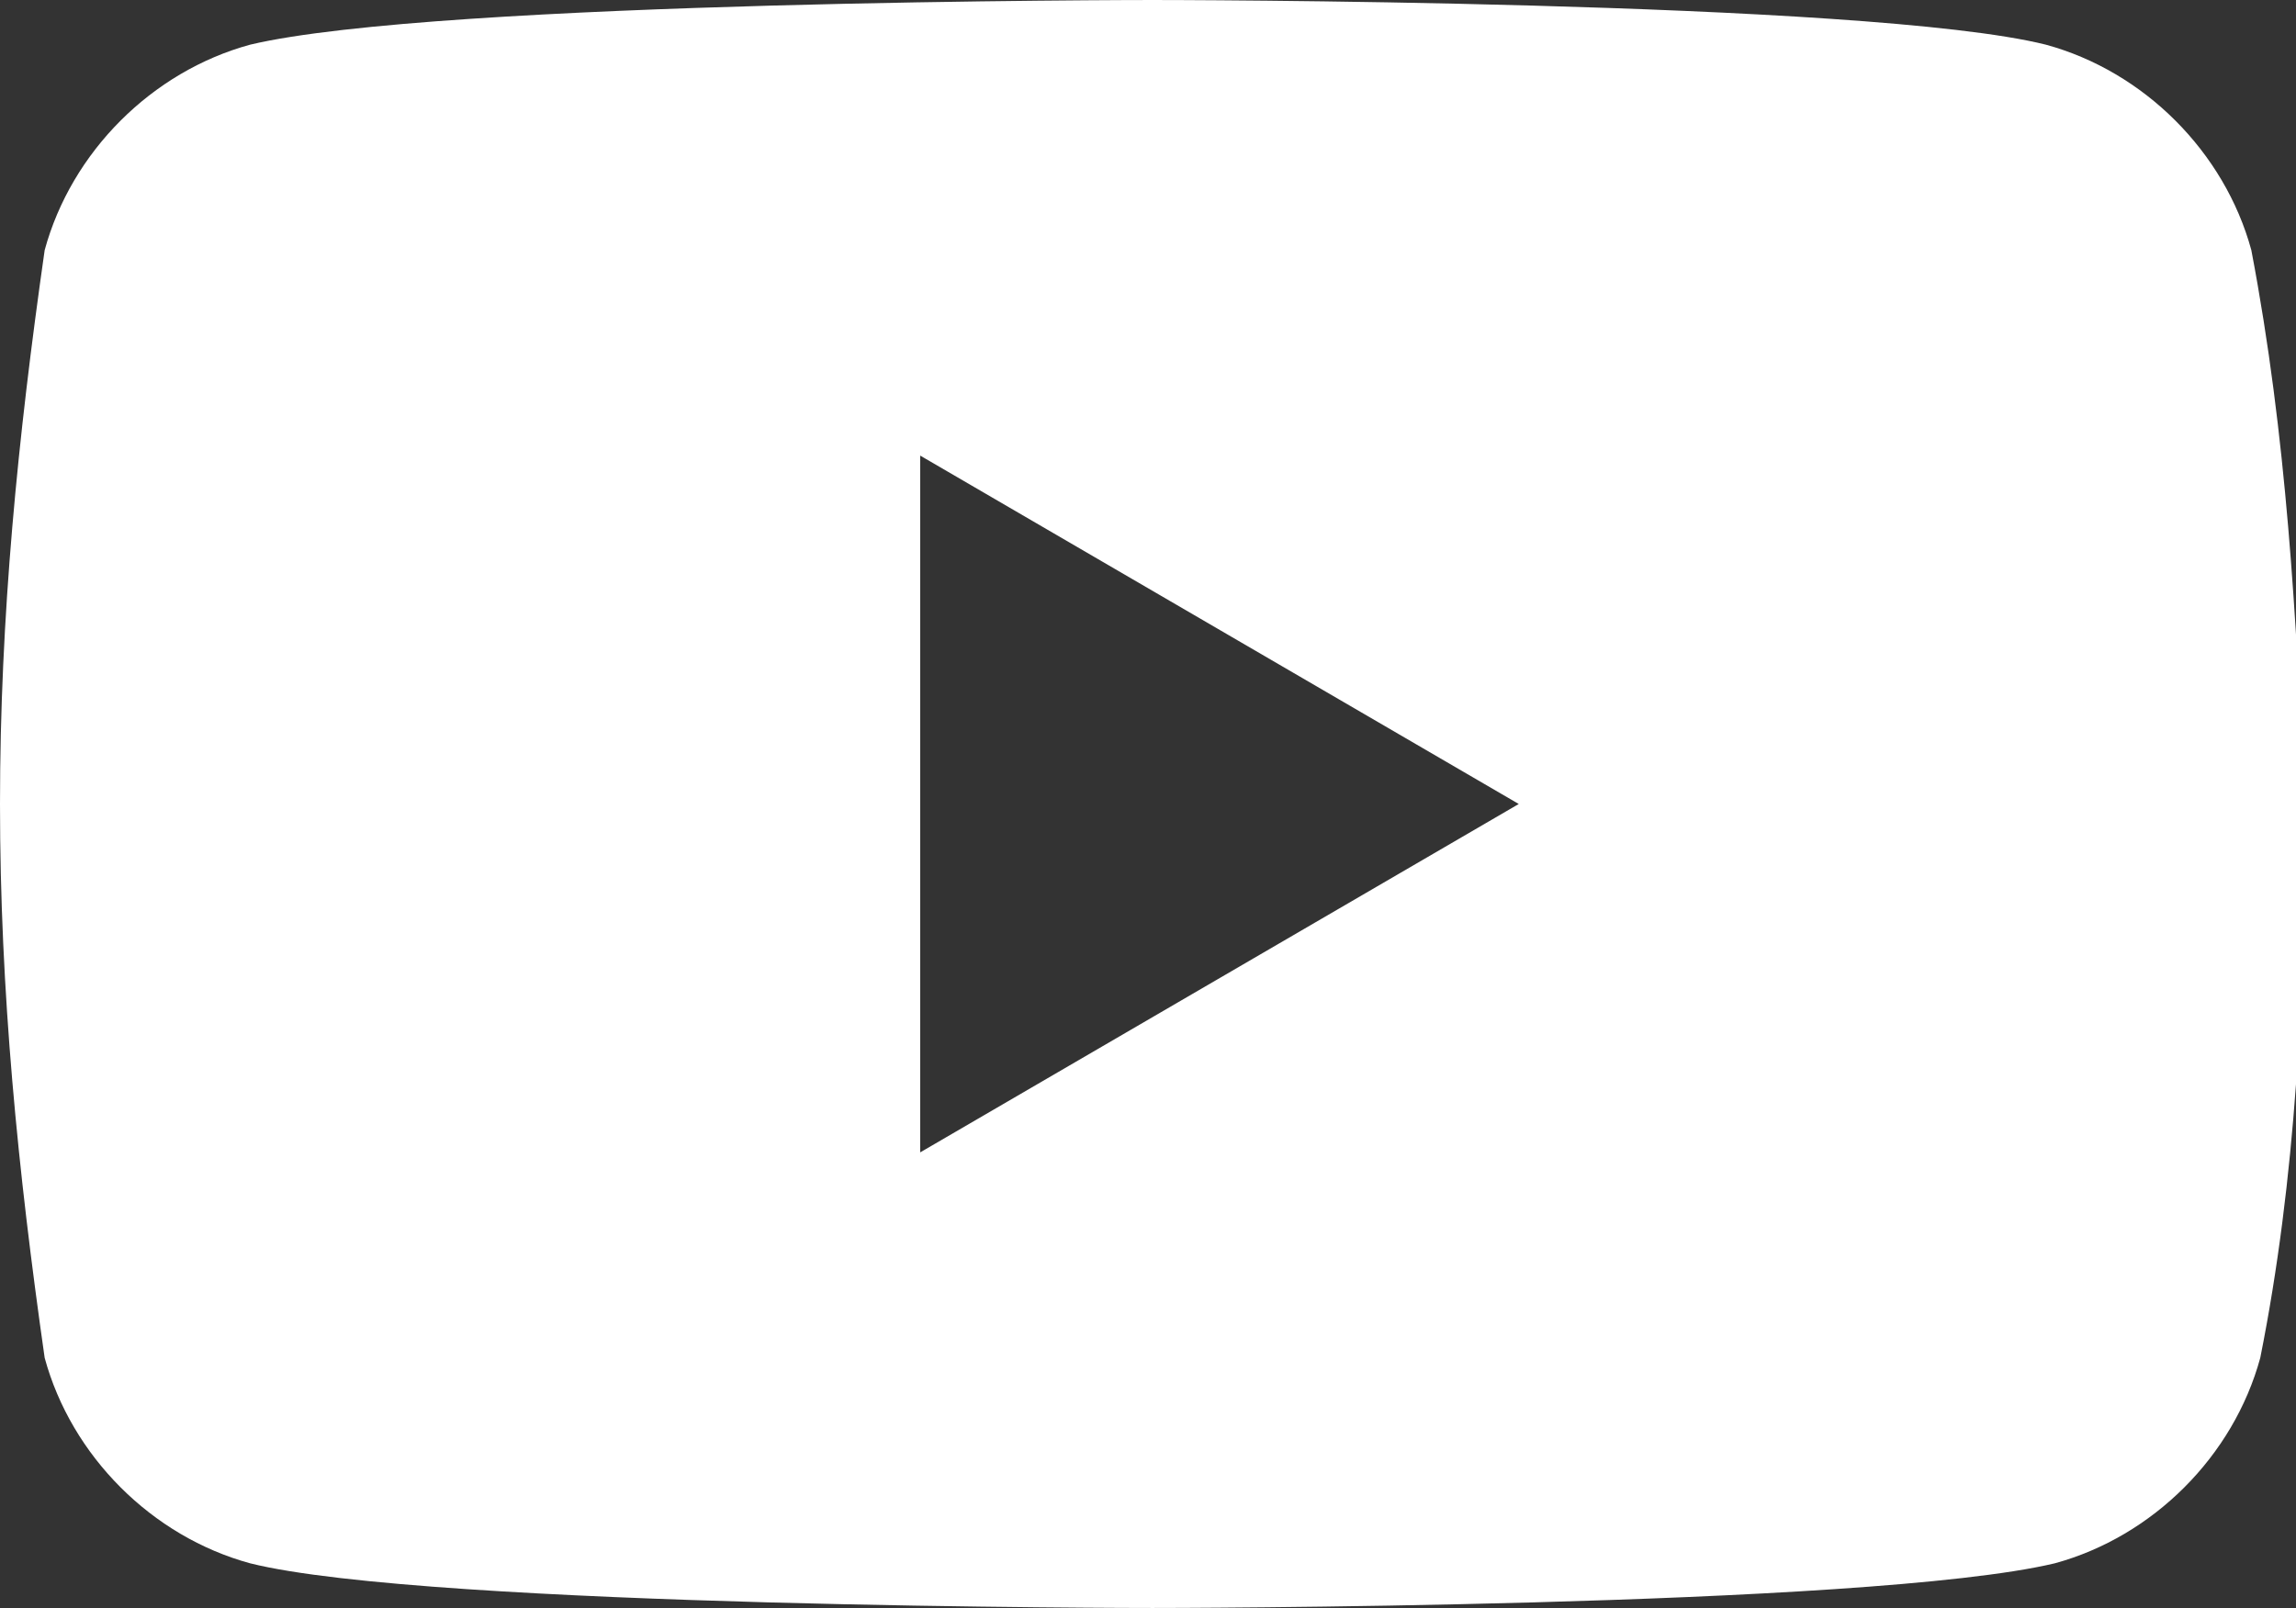 <?xml version="1.0" encoding="utf-8"?>
<!-- Generator: Adobe Illustrator 26.0.3, SVG Export Plug-In . SVG Version: 6.00 Build 0)  -->
<svg version="1.1" id="_008-youtube" xmlns="http://www.w3.org/2000/svg" xmlns:xlink="http://www.w3.org/1999/xlink" x="0px"
	 y="0px" viewBox="0 0 25.7 18" style="enable-background:new 0 0 25.7 18;" xml:space="preserve">
<rect x="0" y="0" width="25.7" height="18" fill="#333333" stroke="none"/>
<style type="text/css">
	.st0{fill:#FFFFFF;}
</style>
<path id="_008-youtube-2" class="st0" d="M25.2,2.8c-0.3-1.1-1.2-2-2.3-2.3c-2-0.5-10-0.5-10-0.5s-8,0-10.1,0.5
	c-1.1,0.3-2,1.2-2.3,2.3C0.2,4.9,0,6.9,0,9s0.2,4.1,0.5,6.2c0.3,1.1,1.2,2,2.3,2.3C4.8,18,12.9,18,12.9,18s8,0,10.1-0.5
	c1.1-0.3,2-1.2,2.3-2.3c0.4-2,0.5-4.1,0.5-6.2C25.7,6.9,25.6,4.9,25.2,2.8z M10.3,12.9V5.1L17,9L10.3,12.9z"/>
</svg>
